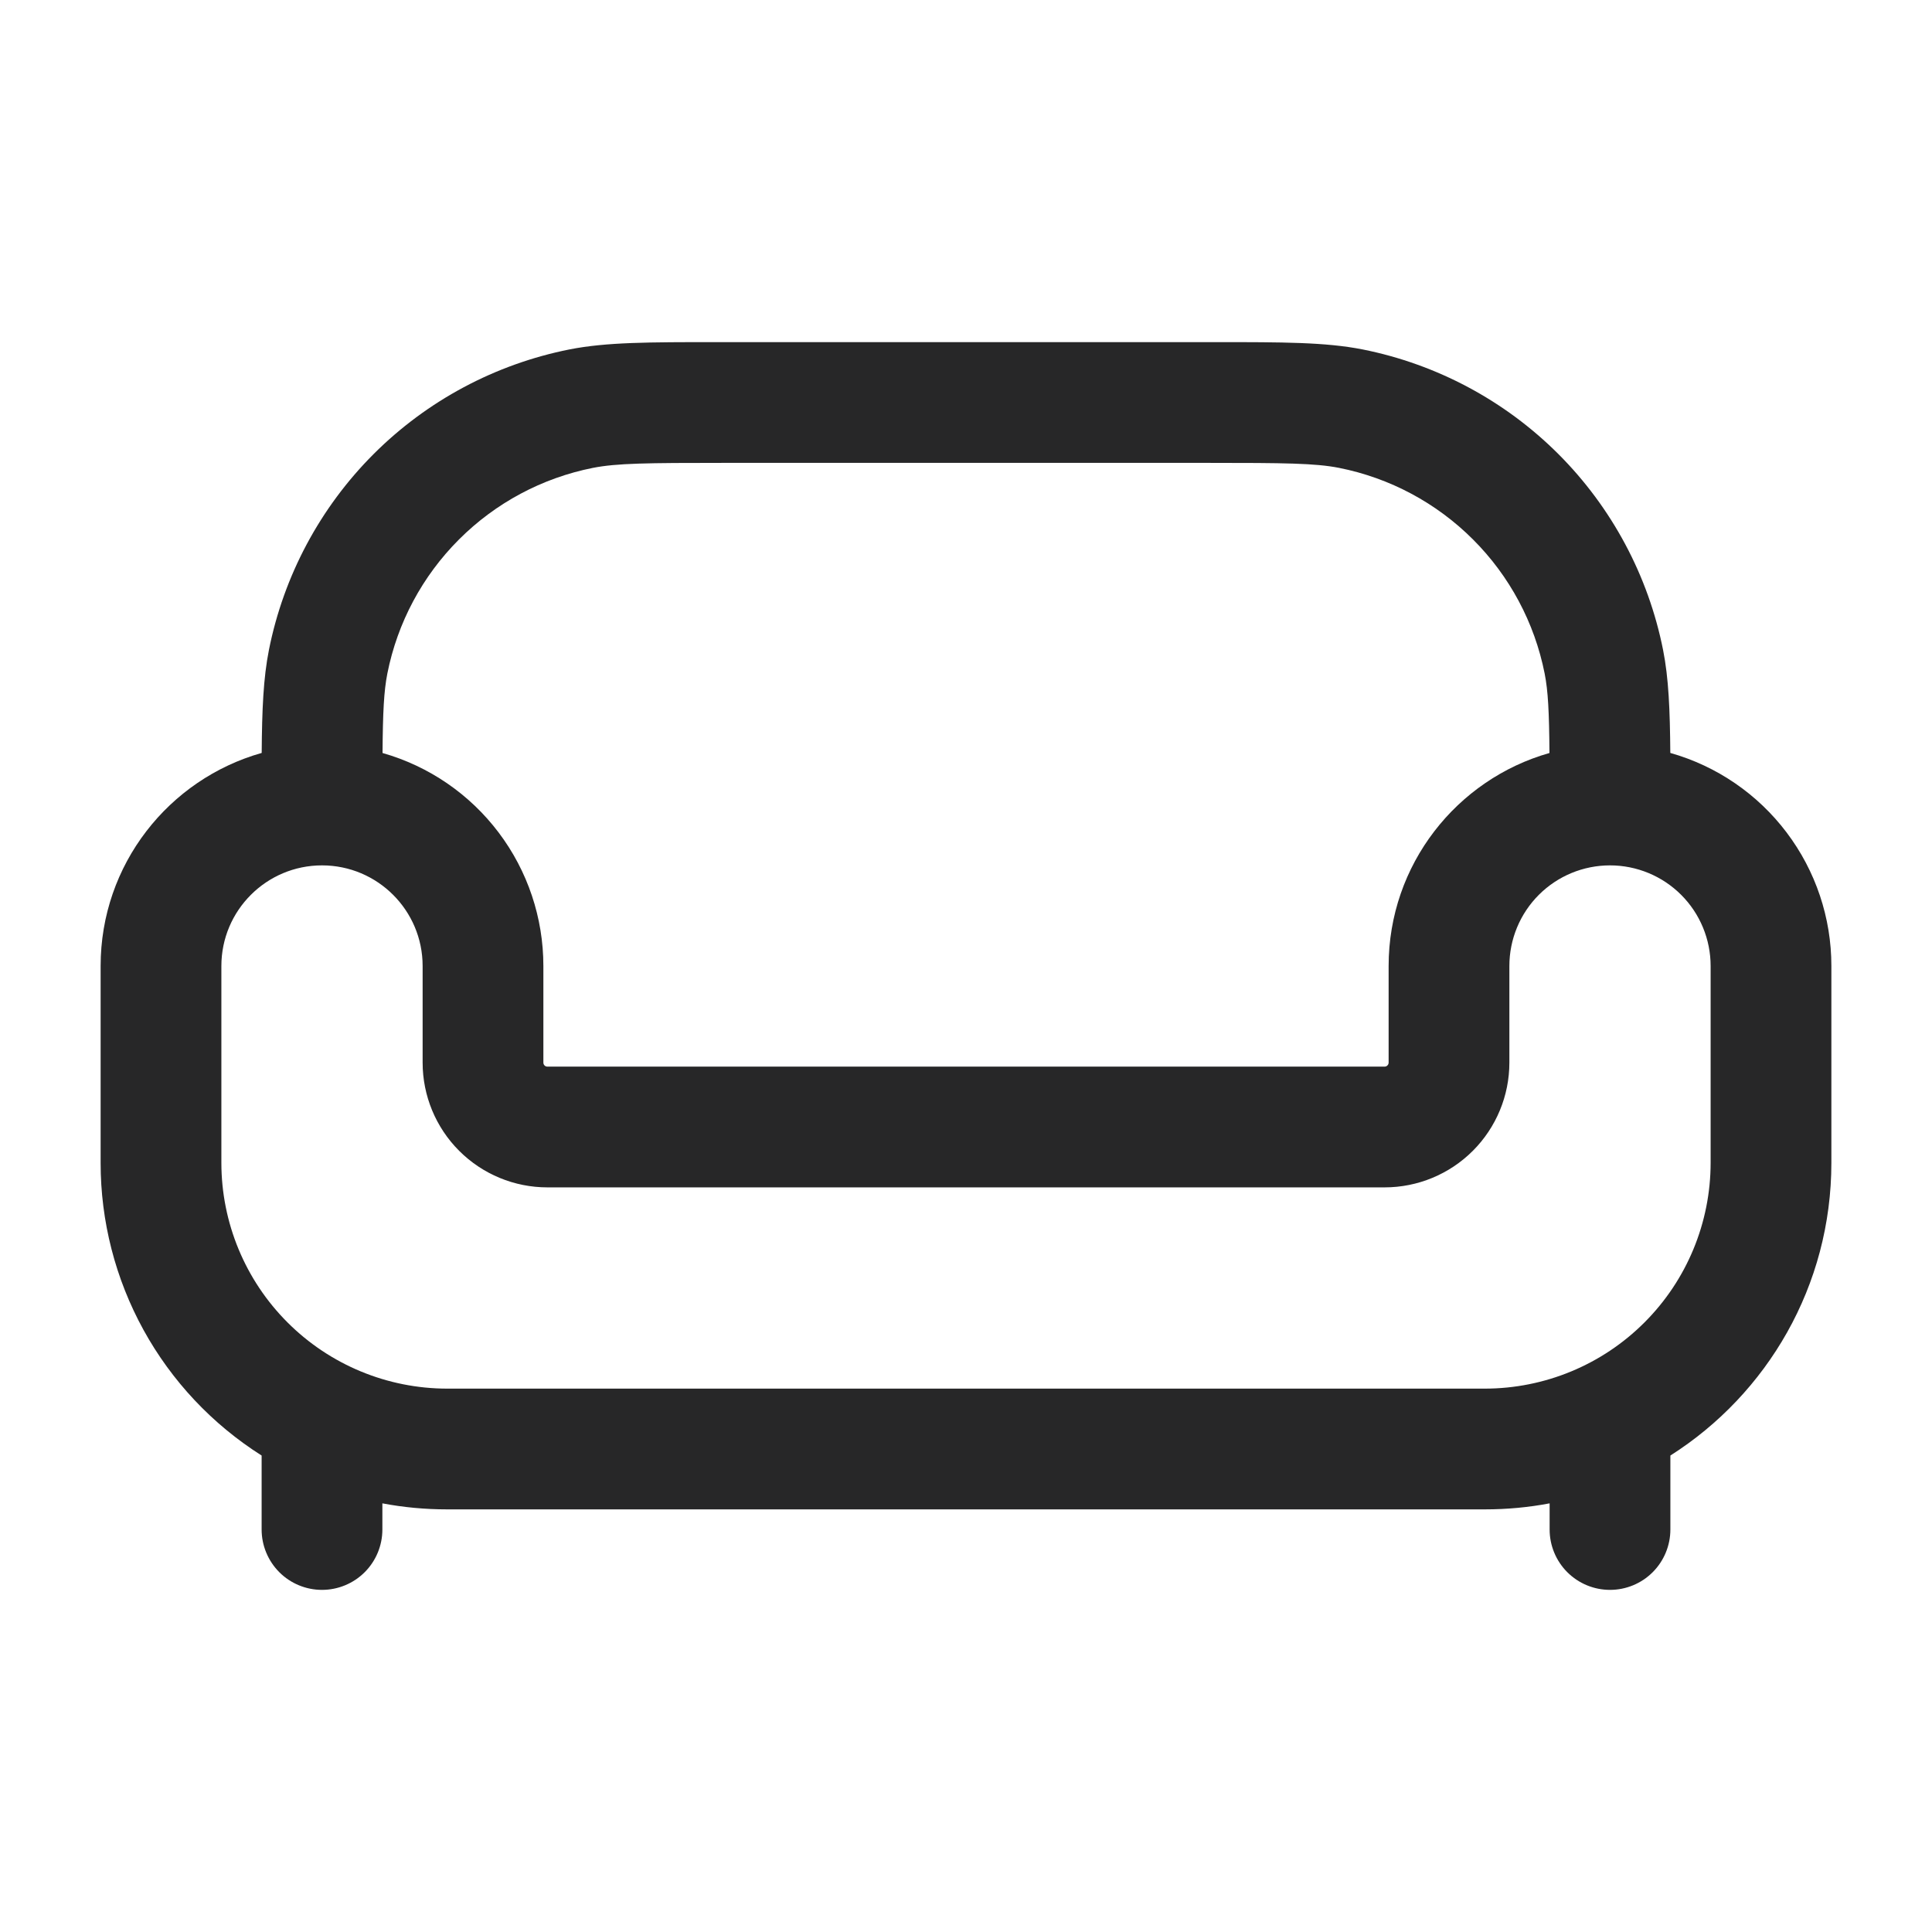 <svg width="60" height="60" viewBox="0 0 60 60" fill="none" xmlns="http://www.w3.org/2000/svg">
<path fill-rule="evenodd" clip-rule="evenodd" d="M22.262 10.625H37.737C39.833 10.625 41.167 10.625 42.318 10.852C44.621 11.311 46.737 12.442 48.398 14.102C50.058 15.763 51.189 17.879 51.648 20.183C51.822 21.058 51.862 22.04 51.873 23.383C53.313 23.79 54.581 24.657 55.484 25.852C56.387 27.046 56.876 28.503 56.875 30V36.11C56.875 39.935 54.88 43.295 51.875 45.203V47.5C51.875 47.997 51.678 48.474 51.326 48.826C50.974 49.178 50.497 49.375 50 49.375C49.503 49.375 49.026 49.178 48.674 48.826C48.322 48.474 48.125 47.997 48.125 47.5V46.688C47.472 46.812 46.8 46.875 46.11 46.875H13.89C13.2 46.875 12.528 46.812 11.875 46.688V47.5C11.875 47.997 11.678 48.474 11.326 48.826C10.974 49.178 10.497 49.375 10 49.375C9.503 49.375 9.026 49.178 8.674 48.826C8.323 48.474 8.125 47.997 8.125 47.5V45.203C6.592 44.232 5.33 42.89 4.456 41.301C3.582 39.711 3.124 37.926 3.125 36.112V30C3.125 26.85 5.24 24.2 8.127 23.383C8.137 22.04 8.178 21.058 8.352 20.183C8.811 17.879 9.942 15.763 11.602 14.102C13.263 12.442 15.379 11.311 17.683 10.852C18.832 10.625 20.168 10.625 22.262 10.625ZM11.88 23.385C13.319 23.794 14.585 24.661 15.486 25.855C16.388 27.049 16.875 28.504 16.875 30V33C16.875 33.07 16.93 33.125 17 33.125H43C43.033 33.125 43.065 33.112 43.088 33.088C43.112 33.065 43.125 33.033 43.125 33V30C43.125 26.855 45.237 24.203 48.12 23.385C48.11 22.11 48.078 21.46 47.97 20.915C47.657 19.338 46.883 17.89 45.746 16.754C44.61 15.617 43.161 14.843 41.585 14.53C40.845 14.385 39.913 14.375 37.5 14.375H22.5C20.087 14.375 19.155 14.385 18.415 14.53C16.838 14.843 15.39 15.617 14.254 16.754C13.117 17.89 12.343 19.338 12.03 20.915C11.922 21.46 11.89 22.113 11.88 23.385ZM10 26.875C8.275 26.875 6.875 28.275 6.875 30V36.11C6.875 37.971 7.614 39.755 8.93 41.07C10.245 42.386 12.03 43.125 13.89 43.125H46.11C47.971 43.125 49.755 42.386 51.07 41.07C52.386 39.755 53.125 37.971 53.125 36.11V30C53.125 29.171 52.796 28.376 52.21 27.79C51.624 27.204 50.829 26.875 50 26.875C49.171 26.875 48.376 27.204 47.79 27.79C47.204 28.376 46.875 29.171 46.875 30V33C46.875 34.028 46.467 35.013 45.74 35.74C45.013 36.467 44.028 36.875 43 36.875H17C15.972 36.875 14.987 36.467 14.26 35.74C13.533 35.013 13.125 34.028 13.125 33V30C13.125 28.275 11.725 26.875 10 26.875Z" fill="#272728"/>
</svg>
